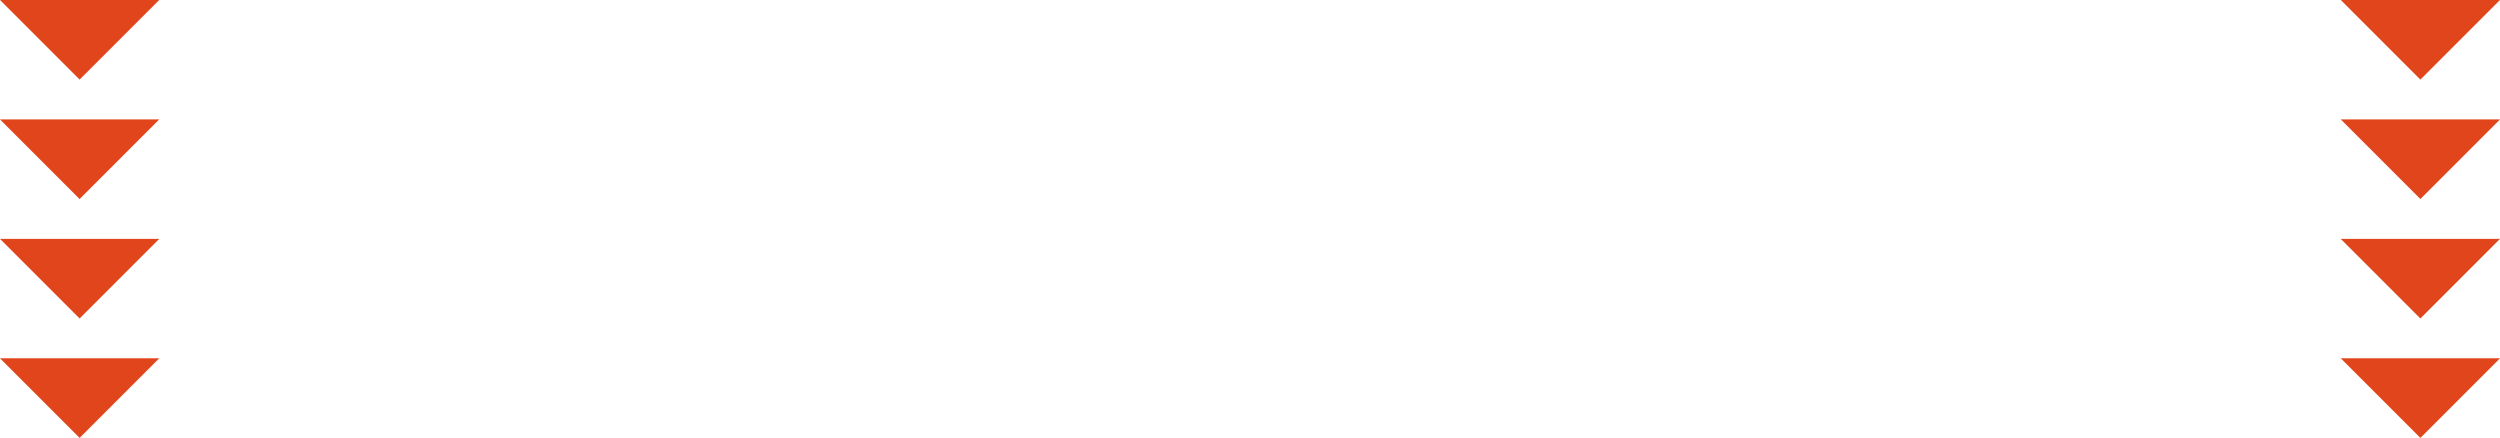 <svg width="314" height="55" viewBox="0 0 314 55" fill="none" xmlns="http://www.w3.org/2000/svg">
<path d="M10 10L0 0H20L10 10Z" fill="#E1451C"/>
<path d="M10 25L0 15H20L10 25Z" fill="#E1451C"/>
<path d="M10 40L0 30H20L10 40Z" fill="#E1451C"/>
<path d="M10 55L0 45H20L10 55Z" fill="#E1451C"/>
<path d="M304 10L294 0H314L304 10Z" fill="#E1451C"/>
<path d="M304 25L294 15H314L304 25Z" fill="#E1451C"/>
<path d="M304 40L294 30H314L304 40Z" fill="#E1451C"/>
<path d="M304 55L294 45H314L304 55Z" fill="#E1451C"/>
</svg>
